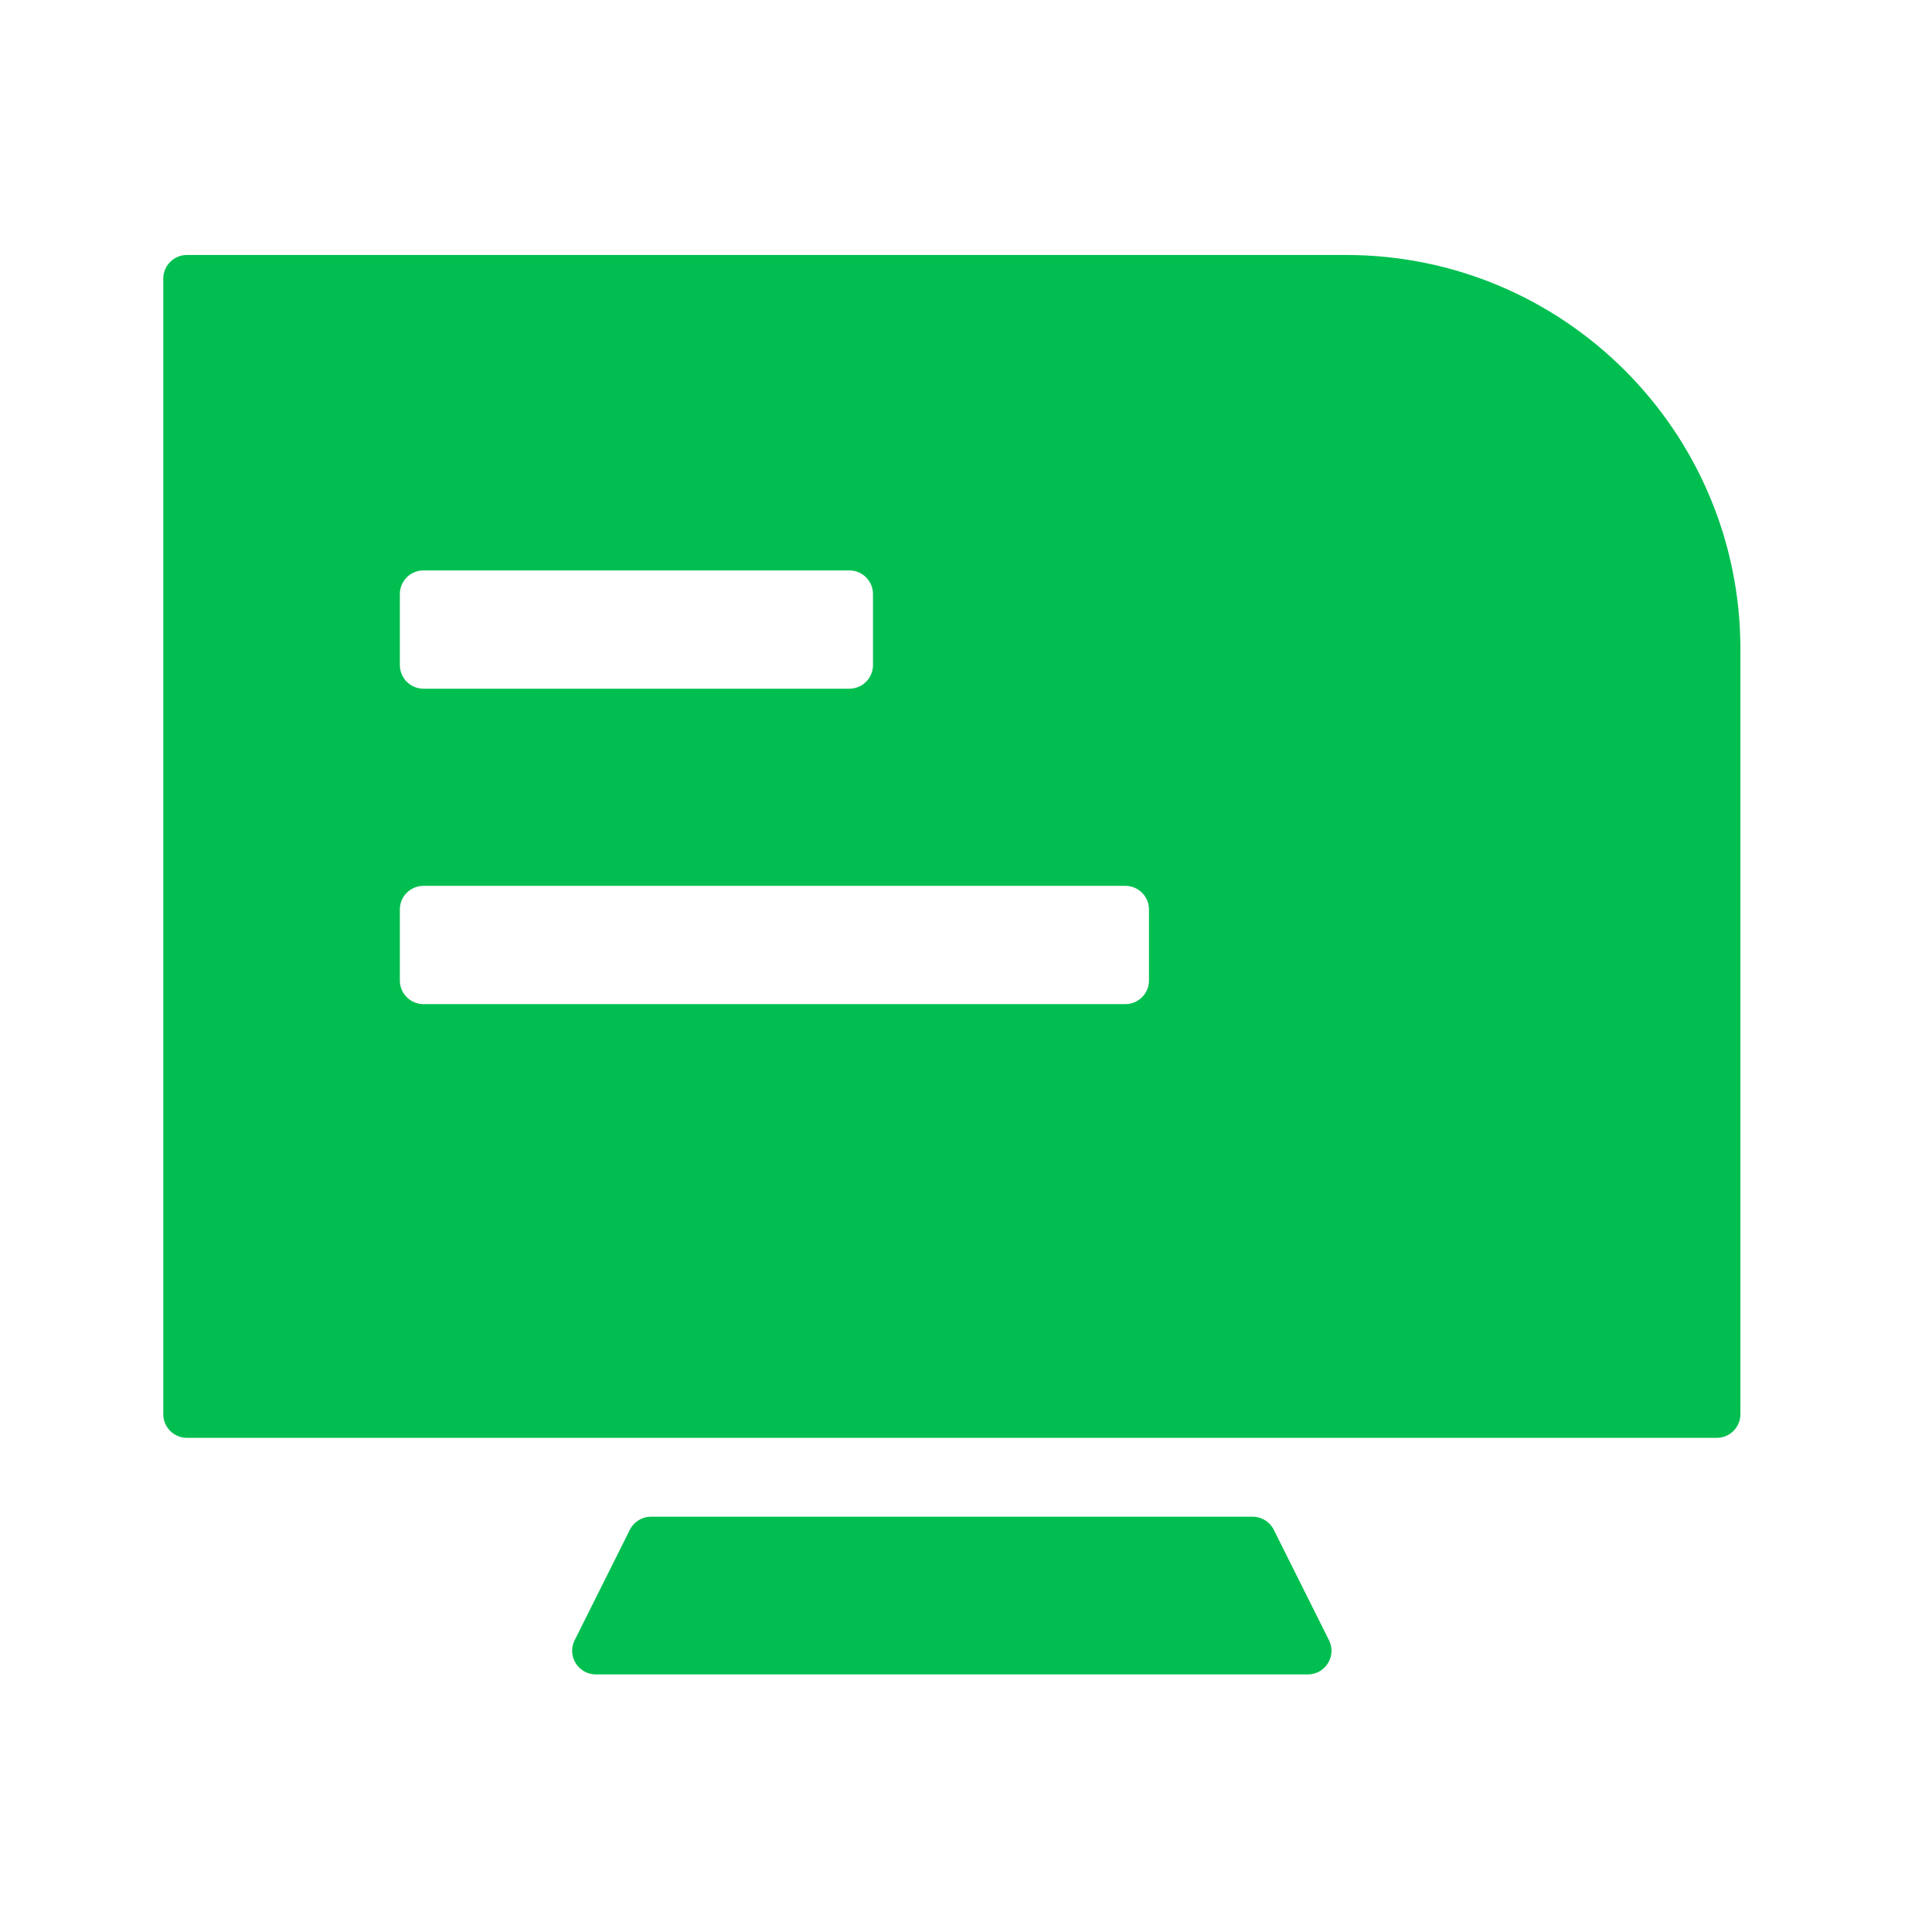 <svg width="49" height="49" viewBox="0 0 49 49" fill="none" xmlns="http://www.w3.org/2000/svg">
<path d="M15.975 38.798C16.076 38.595 16.284 38.467 16.511 38.467H31.77C31.997 38.467 32.205 38.595 32.306 38.798L33.706 41.599C33.906 41.997 33.616 42.467 33.17 42.467H15.111C14.665 42.467 14.375 41.997 14.575 41.599L15.975 38.798Z" fill="#00BF50"/>
<path fill-rule="evenodd" clip-rule="evenodd" d="M4.141 7.067C4.141 6.735 4.409 6.467 4.741 6.467H34.141C39.663 6.467 44.141 10.944 44.141 16.467V35.867C44.141 36.198 43.872 36.467 43.541 36.467H4.741C4.409 36.467 4.141 36.198 4.141 35.867V7.067ZM10.141 23.067C10.141 22.735 10.409 22.467 10.741 22.467H28.541C28.872 22.467 29.141 22.735 29.141 23.067V24.867C29.141 25.198 28.872 25.467 28.541 25.467H10.741C10.409 25.467 10.141 25.198 10.141 24.867V23.067ZM10.741 14.467C10.409 14.467 10.141 14.735 10.141 15.067V16.867C10.141 17.198 10.409 17.467 10.741 17.467H21.541C21.872 17.467 22.141 17.198 22.141 16.867V15.067C22.141 14.735 21.872 14.467 21.541 14.467H10.741Z" fill="#00BF50"/>
</svg>

